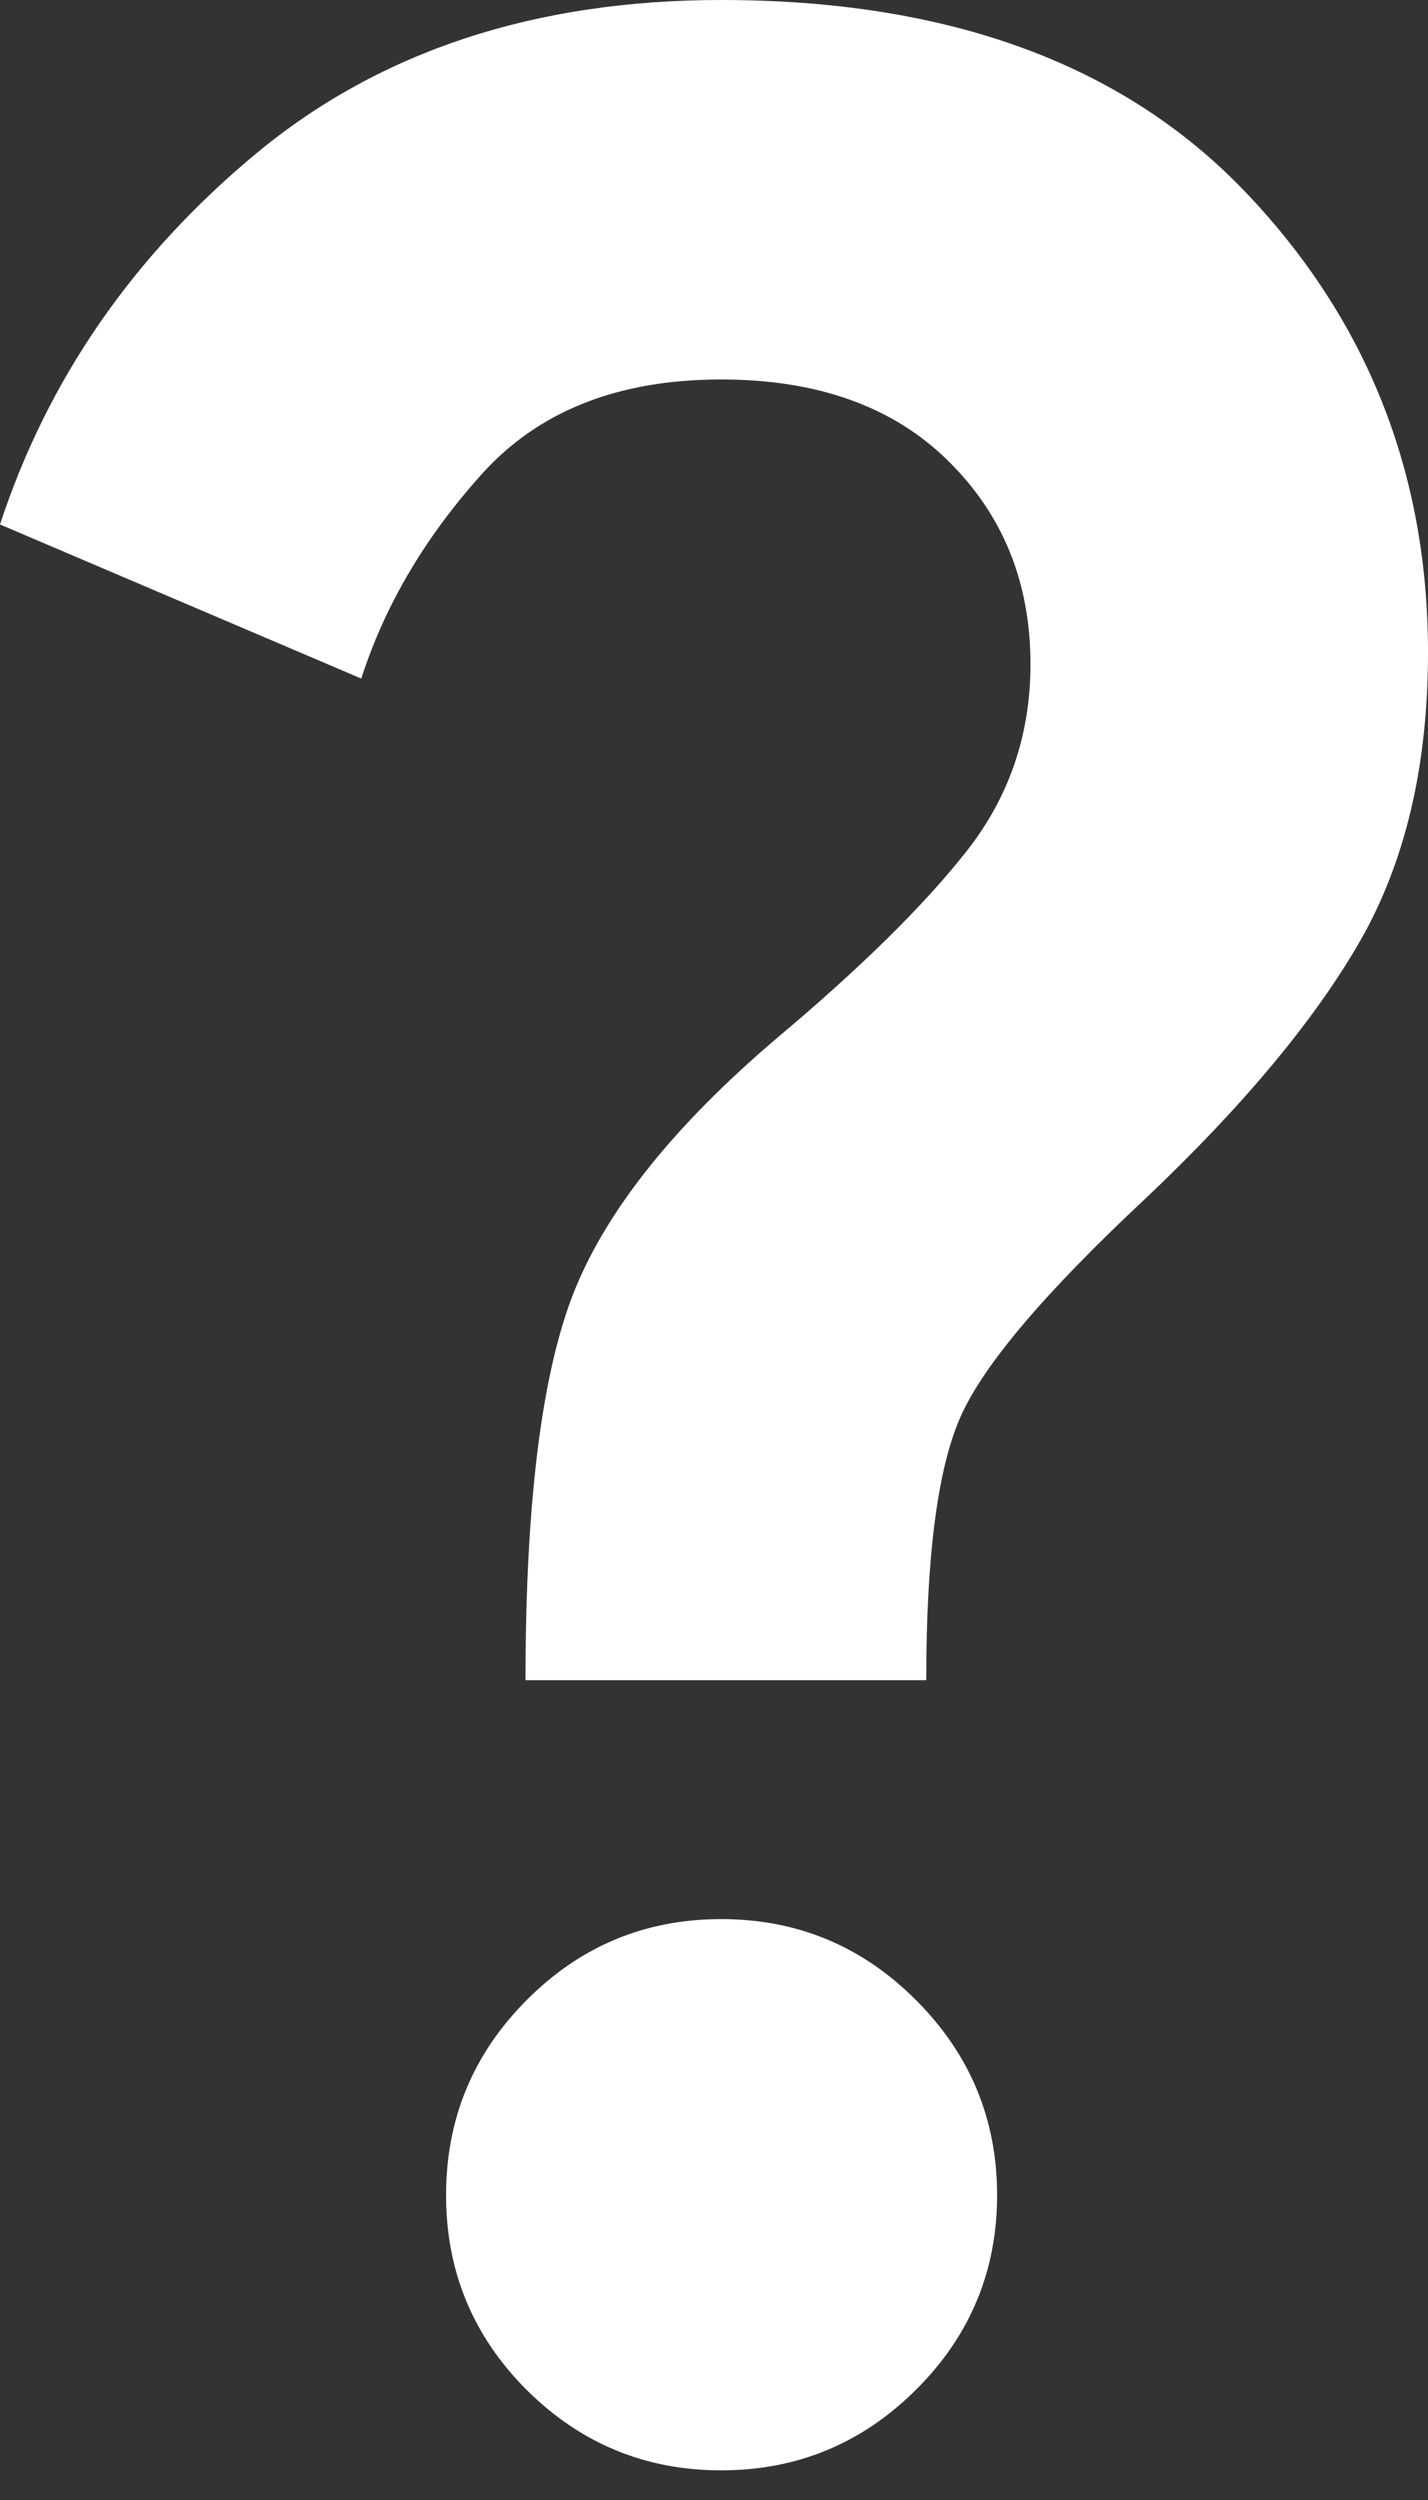 <svg width="8" height="14" viewBox="0 0 8 14" fill="none" xmlns="http://www.w3.org/2000/svg">
<rect x="0" y="0" width="8" height="14" fill="#333333" stroke="none"/>
<path d="M2.944 9.409C2.944 8.398 3.038 7.666 3.224 7.214C3.41 6.762 3.785 6.297 4.347 5.818C4.819 5.422 5.175 5.072 5.414 4.768C5.653 4.465 5.773 4.115 5.773 3.72C5.773 3.262 5.619 2.882 5.31 2.579C5.002 2.276 4.578 2.125 4.04 2.125C3.464 2.125 3.018 2.301 2.7 2.654C2.382 3.007 2.156 3.389 2.024 3.8L0 2.937C0.267 2.124 0.746 1.431 1.437 0.858C2.128 0.286 2.996 0 4.04 0C5.312 0 6.289 0.357 6.974 1.072C7.658 1.787 8 2.648 8 3.654C8 4.288 7.873 4.826 7.62 5.269C7.366 5.711 6.966 6.192 6.418 6.711C5.852 7.24 5.505 7.649 5.379 7.939C5.252 8.229 5.189 8.719 5.189 9.409H2.944ZM4.04 13.834C3.615 13.834 3.251 13.683 2.95 13.383C2.649 13.082 2.499 12.718 2.499 12.293C2.499 11.867 2.649 11.503 2.95 11.201C3.251 10.898 3.615 10.747 4.04 10.747C4.466 10.747 4.83 10.898 5.132 11.201C5.434 11.503 5.586 11.867 5.586 12.293C5.586 12.718 5.434 13.082 5.132 13.382C4.83 13.683 4.466 13.834 4.04 13.834Z" fill="white"/>
</svg>
